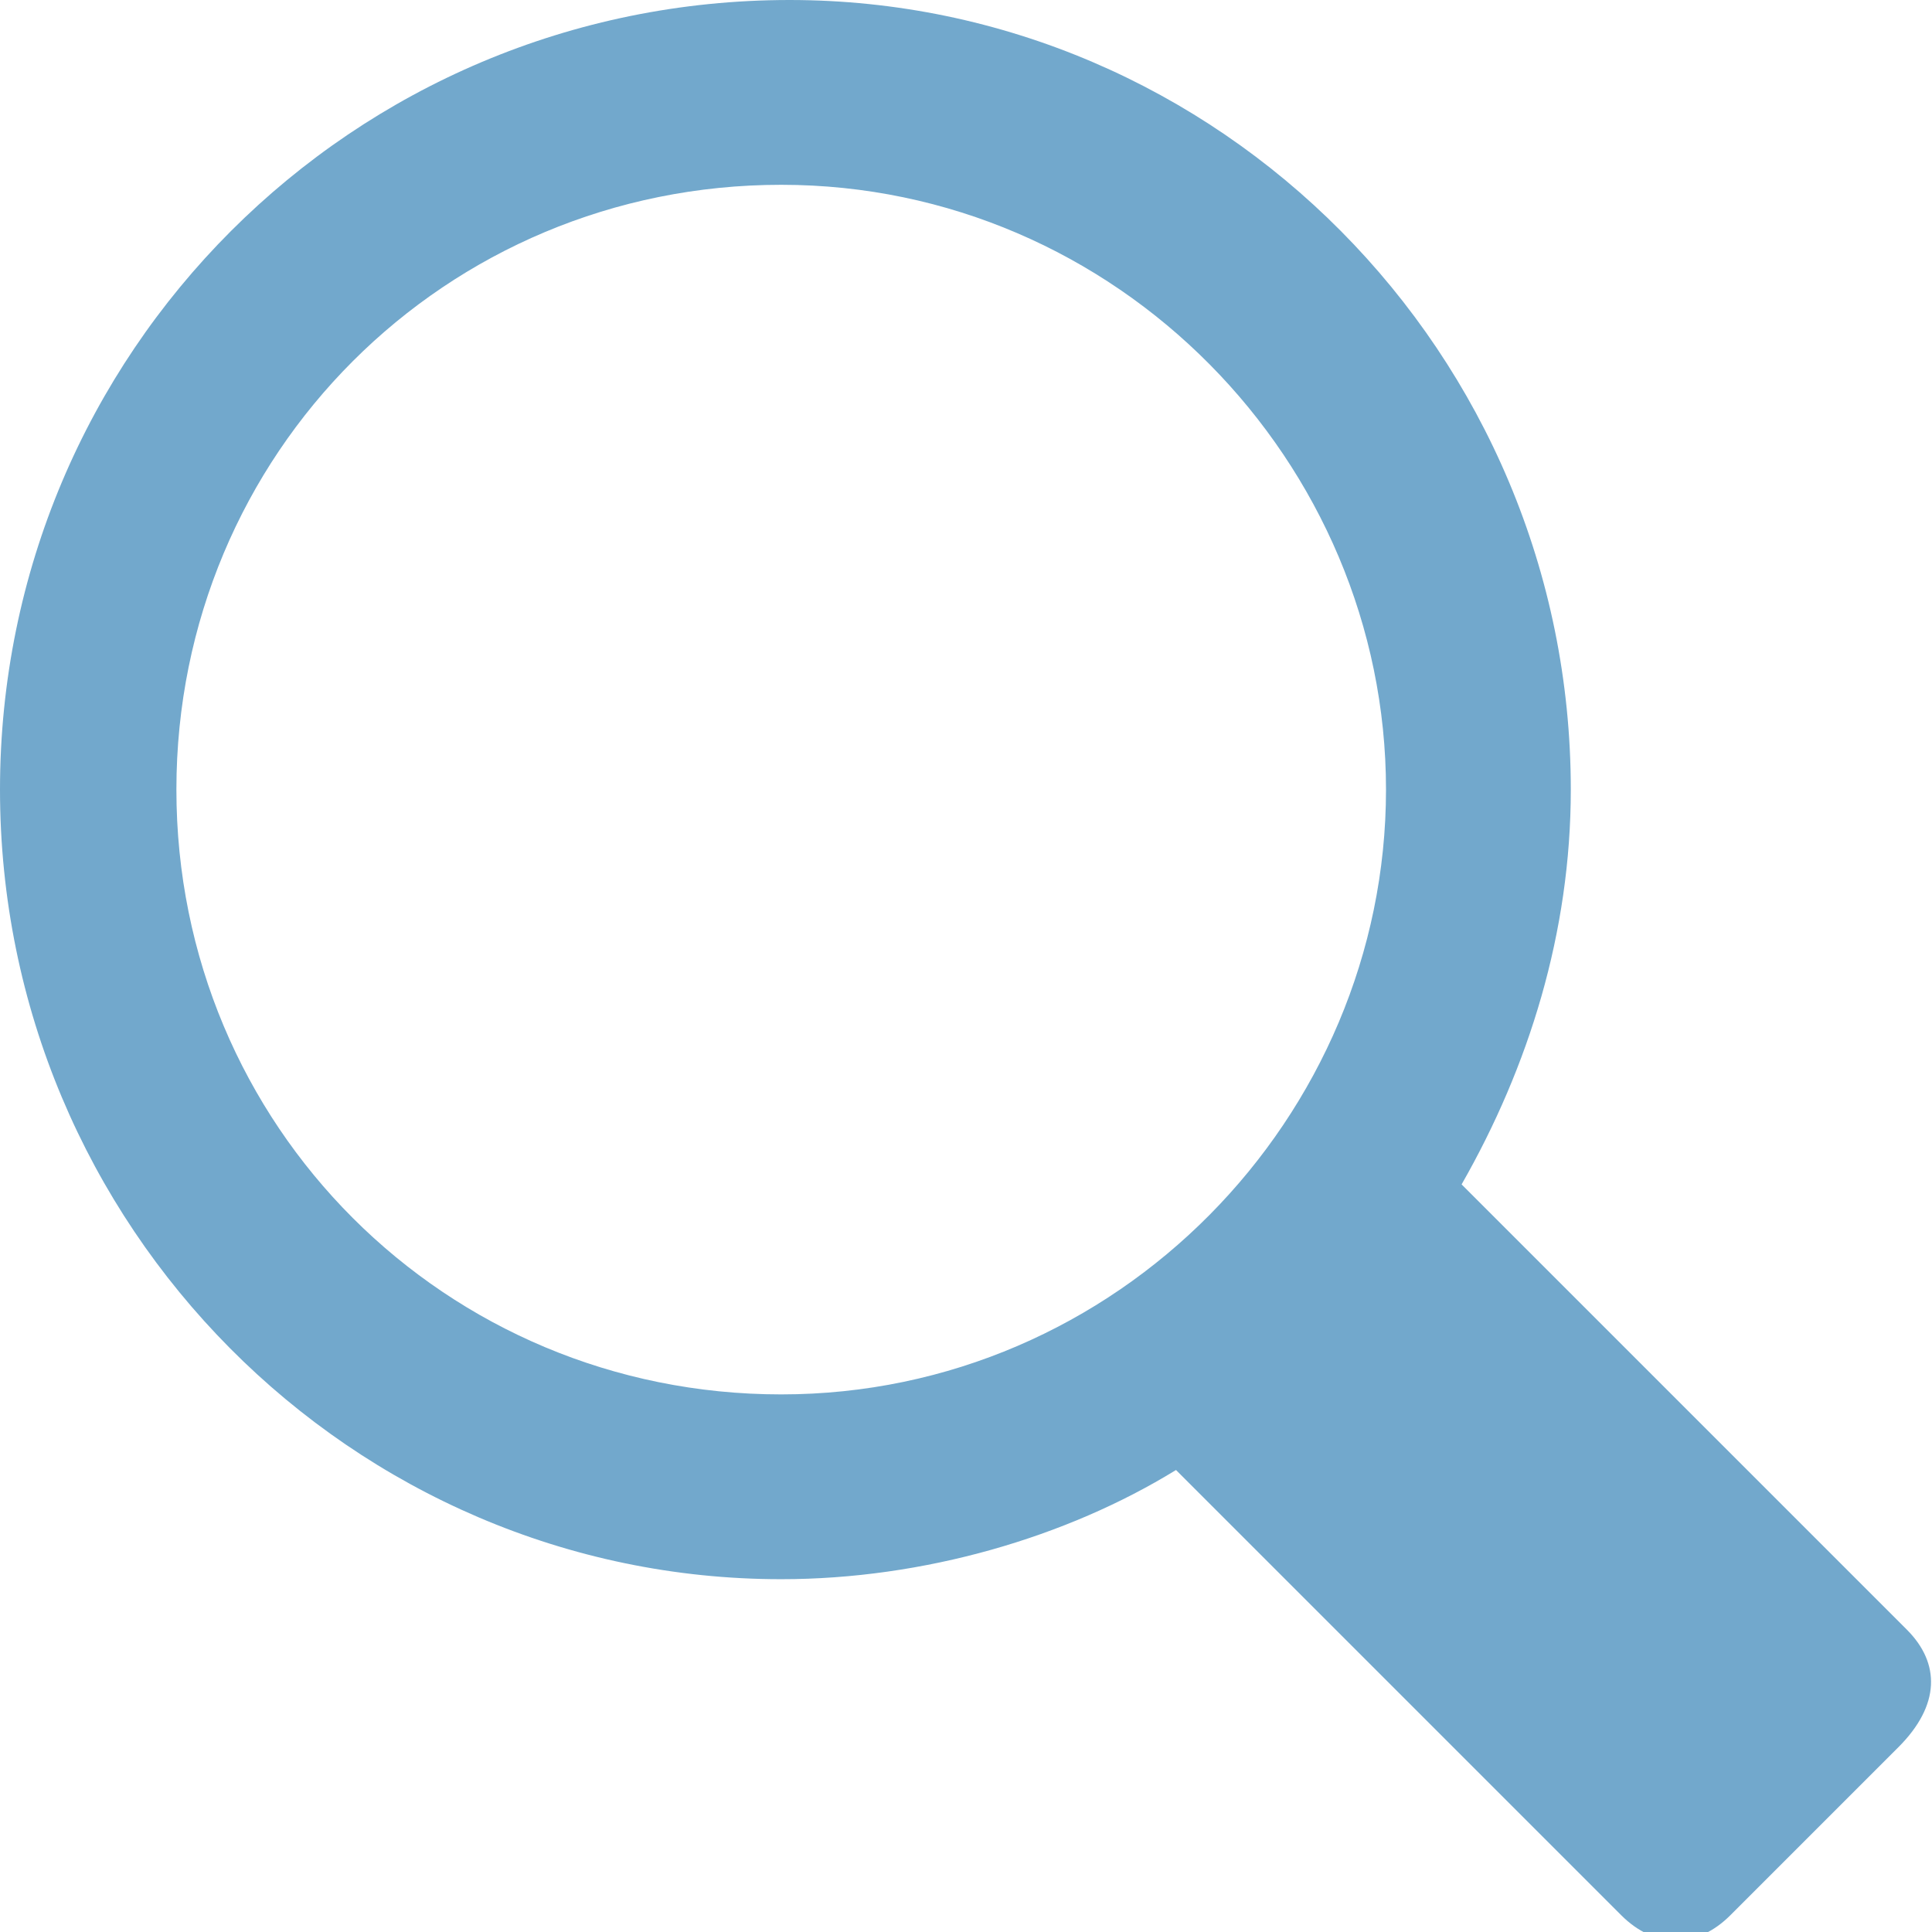 <?xml version="1.0" encoding="utf-8"?>
<!-- Generator: Adobe Illustrator 25.0.0, SVG Export Plug-In . SVG Version: 6.00 Build 0)  -->
<svg version="1.1" id="Lager_1" xmlns="http://www.w3.org/2000/svg" xmlns:xlink="http://www.w3.org/1999/xlink" x="0px" y="0px"
	 viewBox="0 0 23 23" style="enable-background:new 0 0 23 23;" xml:space="preserve">
<style type="text/css">
	.st0{fill:#72A8CC;}
</style>
<path class="st0" d="M22.7,19.4l-5.3-5.3c0.8-1.4,1.3-3,1.3-4.7c0-5.2-4.2-9.4-9.3-9.4C4.2,0,0,4.2,0,9.4s4.2,9.4,9.3,9.4
	c1.7,0,3.4-0.5,4.7-1.3l5.3,5.3c0.4,0.4,0.9,0.4,1.3,0l2-2C23.1,20.3,23.1,19.8,22.7,19.4z M2.1,9.4c0-4,3.2-7.2,7.2-7.2
	s7.2,3.3,7.2,7.2s-3.2,7.2-7.2,7.2C5.3,16.6,2.1,13.4,2.1,9.4z"/>
</svg>
